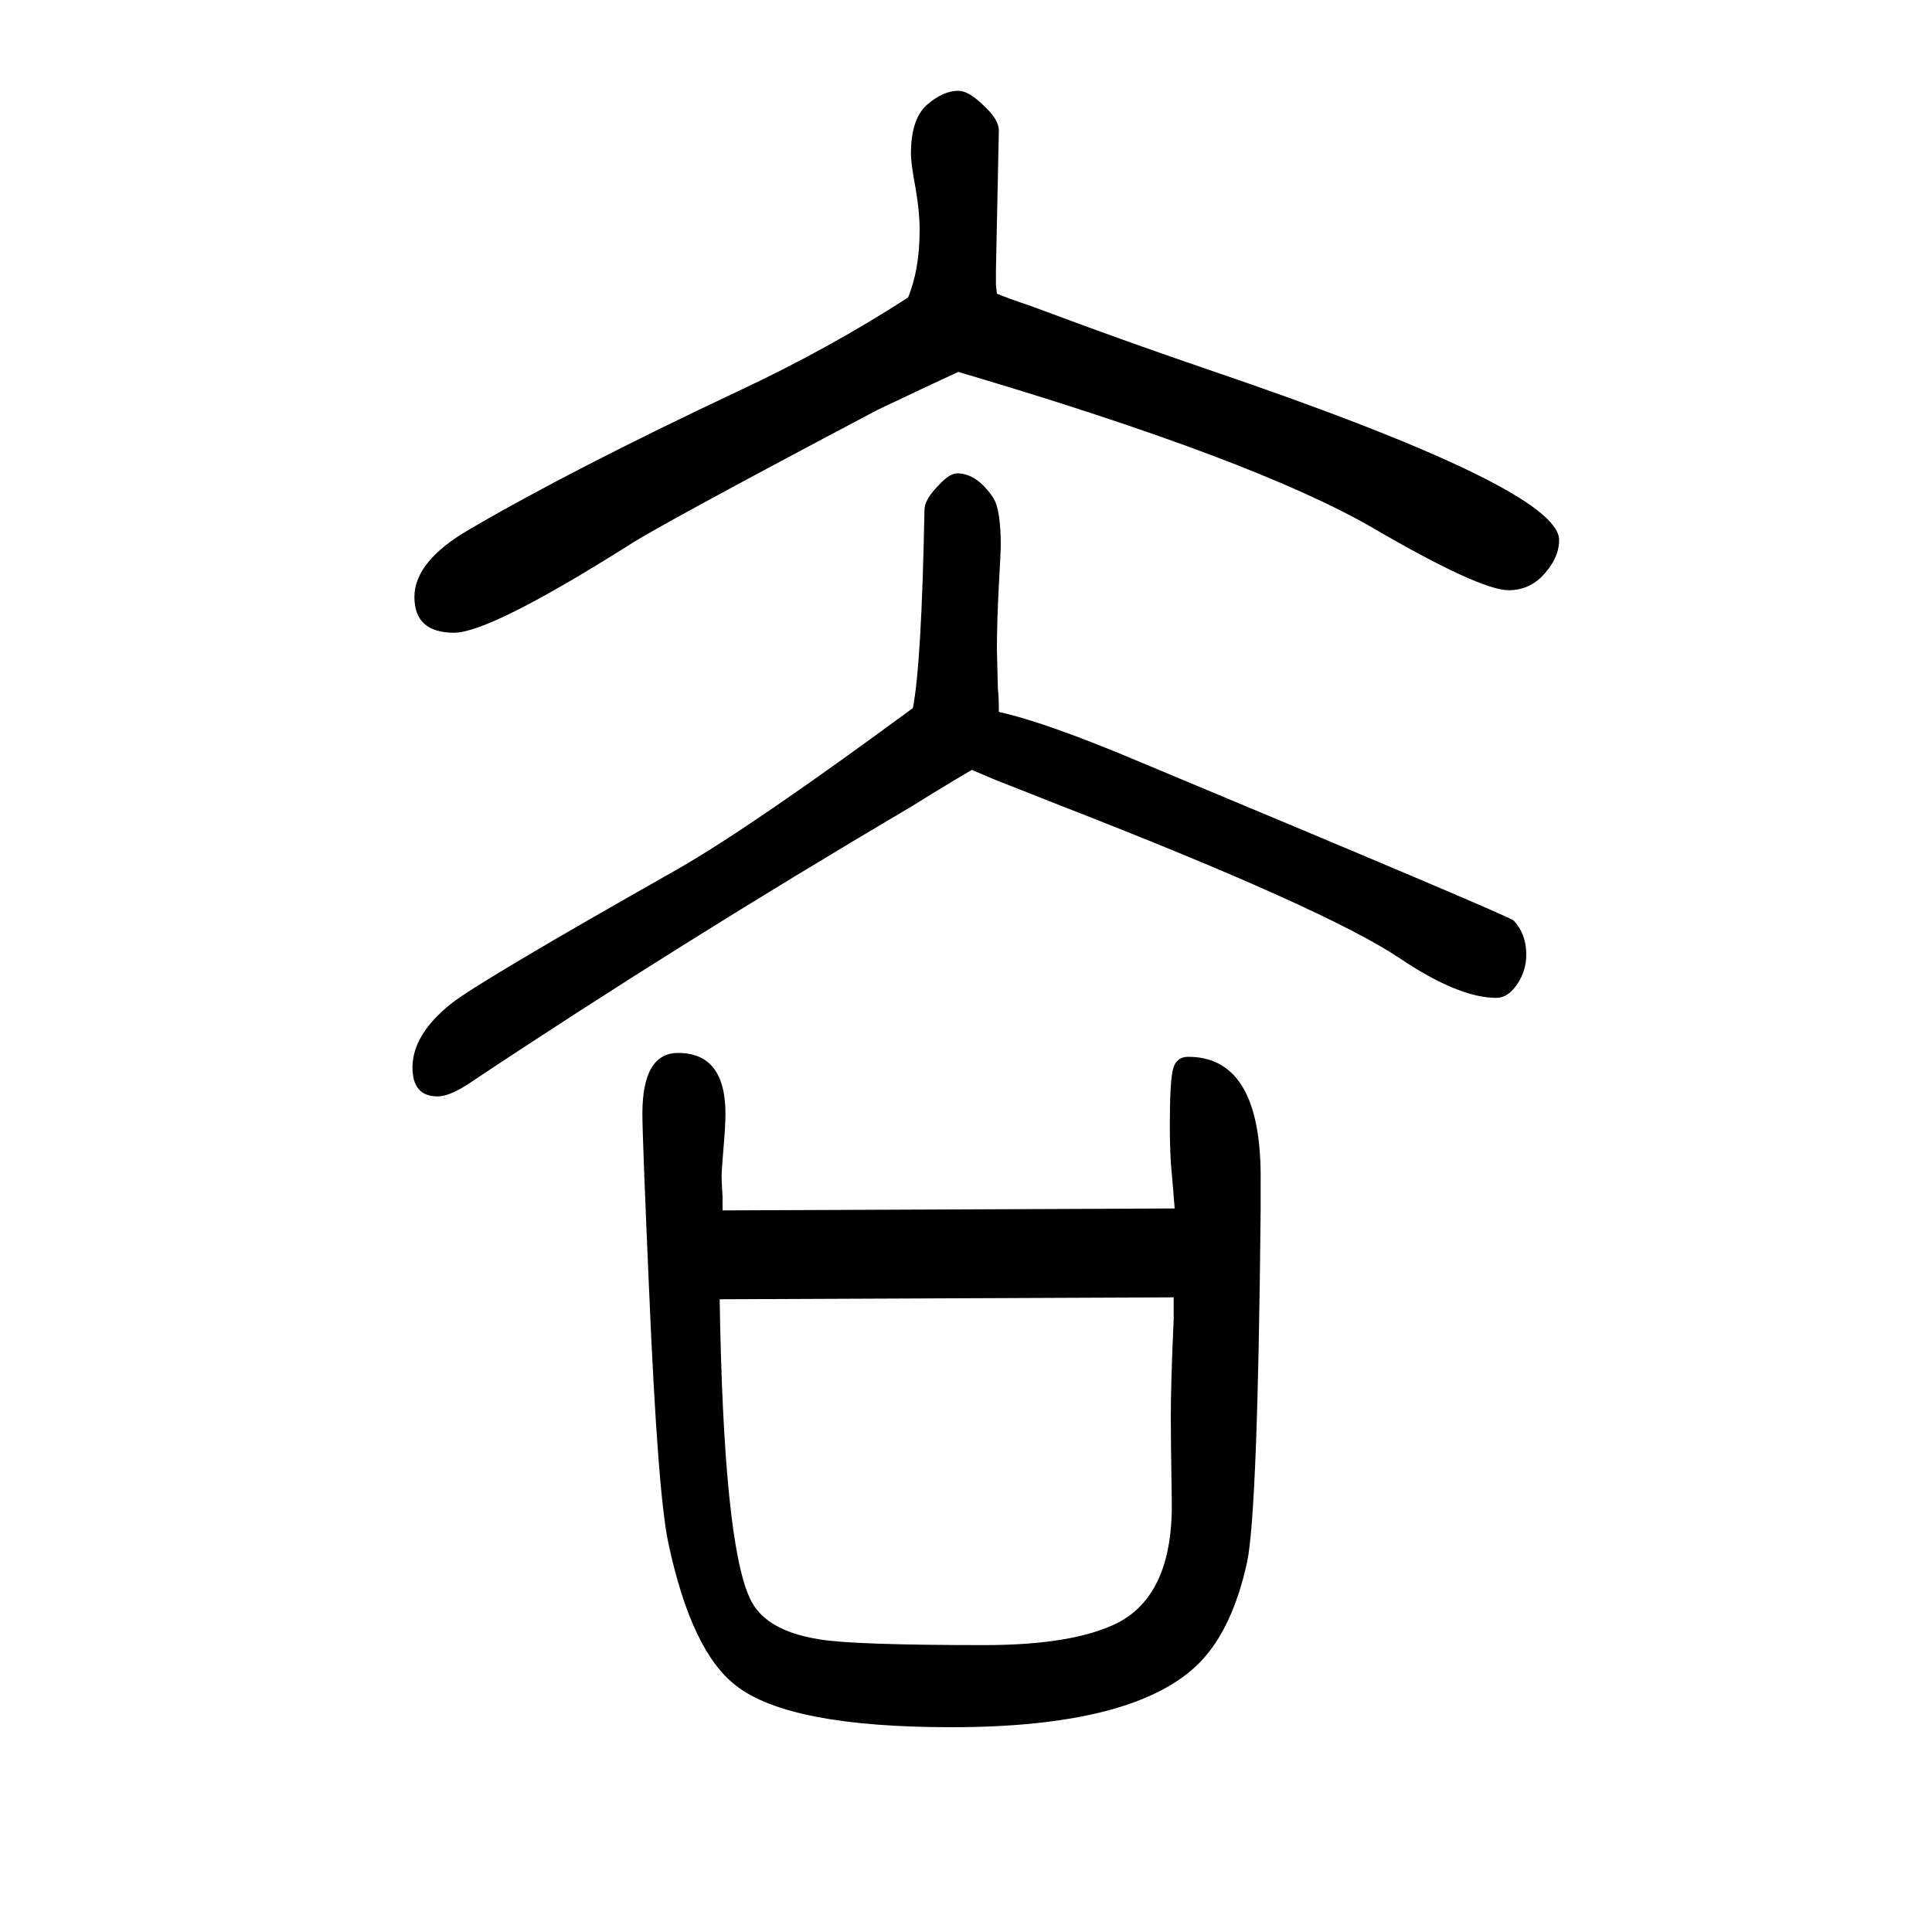 <svg xmlns="http://www.w3.org/2000/svg" xmlns:xlink="http://www.w3.org/1999/xlink" height="100" width="100" version="1.1"><path d="M945 917q9 46 12 205q0 11 15 26q11 12 19 12q20 0 37 -25q8 -12 8 -50q0 -6 -2 -41q-2 -38 -2 -66q0 -3 1 -41q1 -8 1 -24q50 -11 149 -53q381 -159 384 -163q13 -14 13 -35q0 -17 -9.5 -31t-21.5 -14q-39 0 -100 41q-76 51 -351 158l-43 17l-23 9l-26 11
q-29 -17 -61 -37q-244 -144 -457 -286q-22 -15 -35 -15q-26 0 -26 30q0 34 40 66q29 23 234 139q77 44 244 167zM940 1342q12 29 12 70q0 22 -6 53q-3 18 -3 26q0 35 16 50q17 15 33 15q11 0 27 -16q15 -14 15 -25l-3 -144v-9v-7l1 -9q12 -5 30 -11q6 -2 22 -8
q83 -31 165 -59q365 -124 365 -177q0 -20 -19 -39q-14 -13 -33 -13q-30 0 -140 64q-122 71 -430 162q-24 -11 -83 -39q-229 -121 -259 -141q-143 -90 -180 -90q-41 0 -41 37t57 70q106 62 278 143q94 44 176 97zM748 397l468 2q-1 14 -4 48q-1 19 -1 39q0 46 3.5 58t15.5 12
q77 0 75 -131v-29q-3 -311 -14 -363q-15 -69 -49 -104q-66 -67 -257 -67q-168 0 -223 43q-46 35 -70 147q-11 50 -20 261q-7 160 -7 184q0 63 37 63q49 0 49 -63q0 -12 -2 -35q-2 -24 -2 -30t1 -21v-14zM1215 307l-470 -2q4 -250 31 -309q15 -34 72 -43q35 -6 171 -6
q92 0 138 23q58 30 56 128q-1 62 -1 85q0 35 3 102v22z" style="" transform="scale(0.05 -0.05) translate(0 -1650)"/></svg>